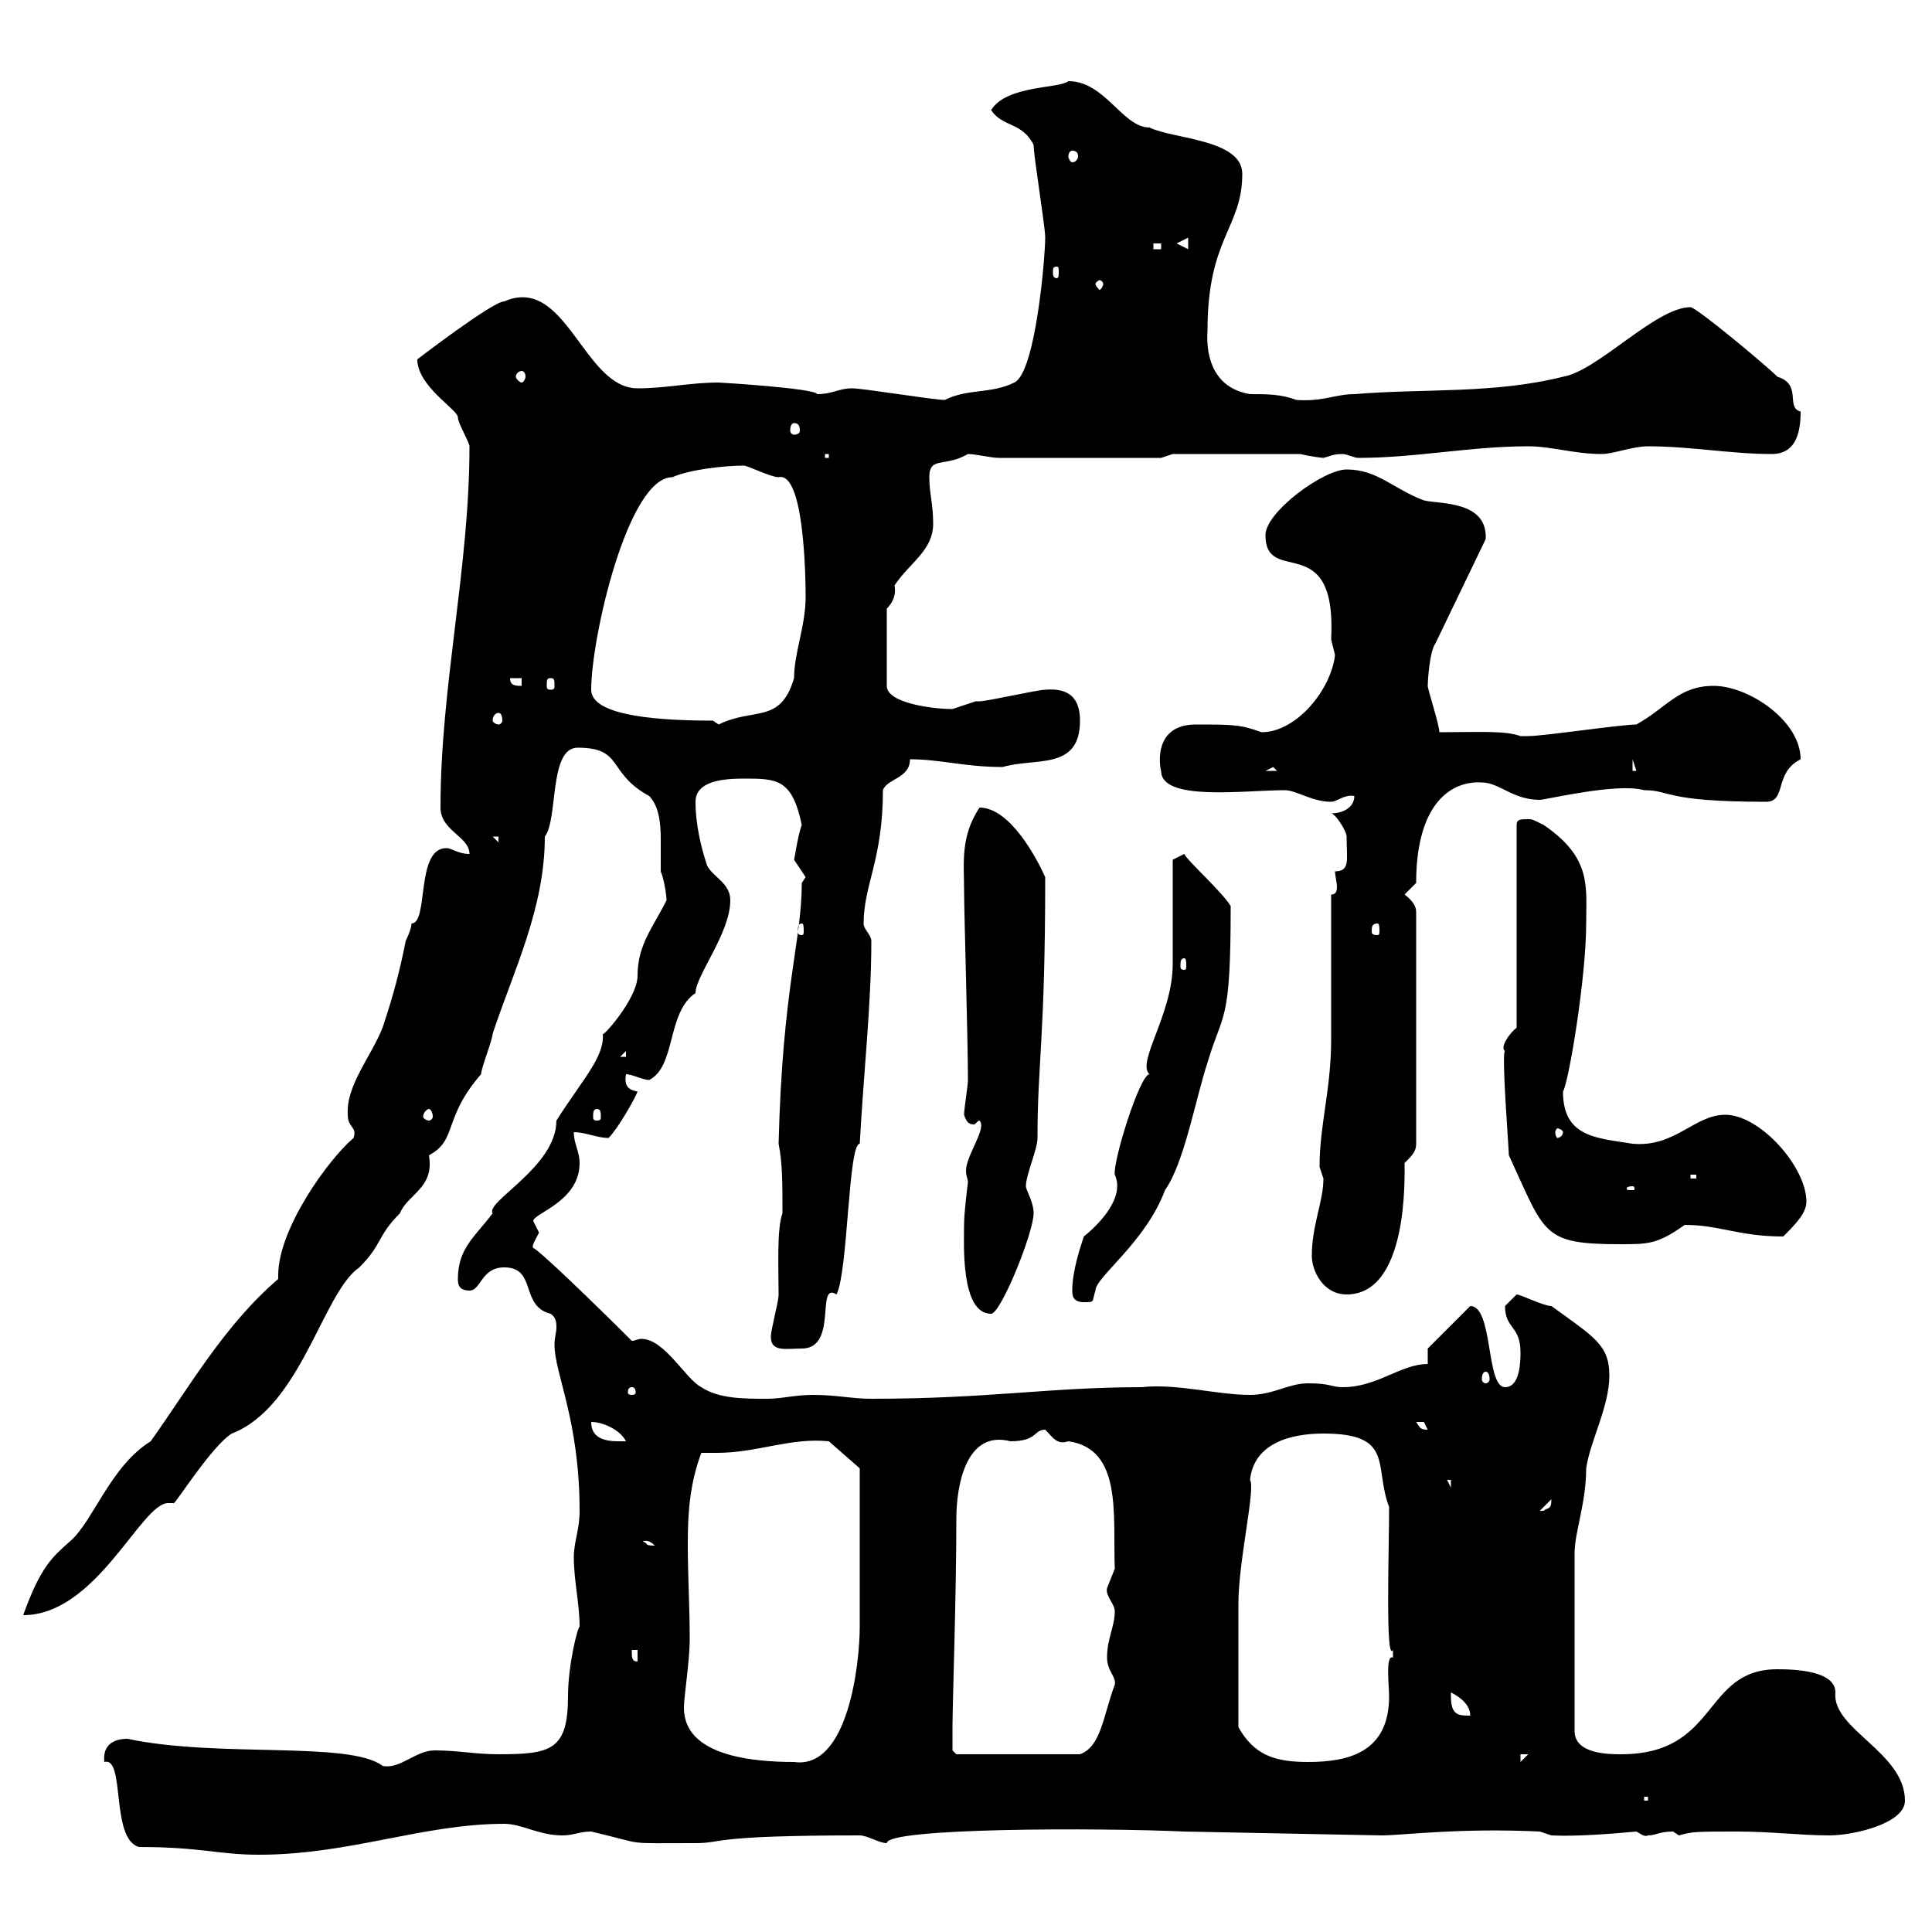 <svg xmlns="http://www.w3.org/2000/svg" xmlns:xlink="http://www.w3.org/1999/xlink" width="300" height="300"><path d="M21.60 286.80C31.20 286.80 33.90 288 40.20 288C54.30 288 65.70 283.20 78.30 283.20C81 283.20 83.70 285 87.30 285C89.10 285 90 284.40 91.80 284.40C100.80 286.50 96.30 286.20 108 286.20C112.50 286.20 109.80 285 133.50 285C134.70 285 136.50 286.20 137.70 286.20C137.70 283.80 170.70 283.80 183.90 284.40L214.50 285C217.80 285 226.50 283.80 239.10 284.40L240.90 285C241.50 285 244.50 285.30 254.10 284.40C254.70 284.70 255.30 285.30 255.90 285C257.10 285 257.70 284.40 259.80 284.40C259.80 284.40 260.70 285 260.70 285C262.80 284.40 263.40 284.40 269.70 284.40C275.10 284.40 279.60 285 284.10 285C287.70 285 295.80 283.20 295.80 279.60C295.80 272.10 284.40 268.50 285 262.80C285 259.50 279 259.20 276 259.20C264.30 259.20 267 272.40 251.70 272.40C249.90 272.40 244.50 272.40 244.50 268.80L244.50 241.20C244.50 237.90 246.30 233.40 246.30 228C246.90 223.80 249.90 218.40 249.90 213.60C249.90 208.80 247.50 207.60 240.90 202.80C239.70 202.80 236.10 201 235.50 201C235.50 201 233.70 202.80 233.70 202.80C233.70 206.40 236.10 205.80 236.10 210C236.10 211.20 236.10 215.40 233.70 215.40C230.70 215.40 231.90 202.80 228.30 202.80L221.70 209.40L221.70 211.80C217.50 211.80 213.90 215.40 208.50 215.40C206.70 215.40 206.70 214.80 203.10 214.80C200.10 214.80 197.70 216.60 194.10 216.60C189 216.60 182.70 214.80 177.30 215.40C162.90 215.40 153.60 217.20 135.30 217.20C132.30 217.20 129.90 216.60 126.30 216.60C123.30 216.60 121.50 217.20 119.10 217.20C115.50 217.20 111.60 217.20 108.90 215.40C106.50 214.20 103.20 207.90 99.60 207.90C99 207.90 98.70 208.20 98.10 208.20C92.40 202.50 83.40 193.80 82.80 193.80C82.50 193.50 83.10 192.60 83.70 191.40C83.70 191.40 82.80 189.60 82.80 189.60C82.80 188.40 90 186.60 90 180.60C90 178.80 89.10 177.60 89.10 175.80C90.90 175.80 92.70 176.70 94.50 176.70C96 175.20 98.70 170.40 99 169.50C97.50 169.20 96.90 168.60 97.20 166.80C98.10 166.80 99.90 167.70 100.80 167.70C105 165.60 103.50 157.20 108 154.20C108 151.50 113.40 144.90 113.40 139.80C113.40 137.10 110.70 136.20 109.80 134.40C108.90 131.70 108 128.10 108 124.50C108 121.20 112.50 120.90 115.50 120.90C120.60 120.90 123 120.90 124.50 128.10C123.90 129.60 123.30 133.80 123.30 133.50C123.30 133.50 125.10 136.20 125.10 136.20C125.10 136.20 124.50 137.10 124.50 137.10C124.50 146.10 121.50 153.30 120.90 177.60C121.50 180.60 121.50 183.60 121.50 188.40C120.60 190.80 120.90 197.10 120.90 201C120.90 202.20 119.70 206.40 119.70 207.60C119.70 210 122.10 209.40 124.50 209.40C130.20 209.40 126.60 198.90 129.90 201C131.70 197.40 131.70 177.60 133.50 177.60C134.10 166.50 135.30 156 135.30 146.10C135.30 145.20 134.10 144.30 134.10 143.40C134.10 137.40 137.10 133.50 137.10 122.70C137.70 120.90 141.30 120.90 141.30 117.90C146.10 117.90 149.70 119.10 155.70 119.10C160.80 117.60 167.70 119.70 167.70 111.90C167.70 108.30 165.90 106.80 162.30 107.10C161.10 107.10 153.30 108.90 152.10 108.90C152.10 108.90 151.50 108.90 151.50 108.90C151.50 108.90 147.90 110.10 147.90 110.10C144.90 110.10 137.70 109.20 137.70 106.50L137.70 94.50C138.60 93.60 139.20 92.40 138.90 90.90C141.30 87.30 144.90 85.50 144.90 81.30C144.90 78.30 144.30 76.50 144.30 74.10C144.30 70.80 146.70 72.60 150.30 70.50C151.50 70.50 153.90 71.10 155.10 71.10L180.30 71.10L182.10 70.50L201.90 70.50C203.10 70.80 205.20 71.10 205.50 71.10C206.70 70.80 207 70.50 208.50 70.50C209.10 70.50 210.30 71.10 210.90 71.10C219.90 71.10 228.30 69.30 237.30 69.30C240.90 69.30 244.50 70.50 248.70 70.50C250.50 70.50 253.50 69.30 255.90 69.30C262.50 69.30 268.80 70.50 275.10 70.50C278.70 70.50 279.60 67.50 279.60 63.90C277.20 63.30 279.90 59.70 276 58.50C274.20 56.70 263.40 47.70 262.50 47.70C257.10 47.70 248.10 57.60 242.70 58.50C231.90 61.20 221.10 60.30 210.30 61.20C207.30 61.20 205.50 62.40 201.30 62.10C198.90 61.20 196.80 61.20 194.10 61.20C188.70 60.30 187.20 55.80 187.50 51.30C187.50 36.90 192.90 35.40 192.90 27C192.90 21.60 182.10 21.60 178.50 19.80C174.30 19.80 171.60 12.60 165.90 12.60C164.40 13.80 156.30 13.20 153.90 17.10C155.70 19.80 158.70 18.90 160.50 22.50C160.50 24.30 162.30 35.10 162.30 36.90C162.30 39.90 160.80 57.90 157.50 59.40C153.90 61.20 150.30 60.30 146.70 62.10C144.90 62.10 134.10 60.30 132.30 60.30C130.20 60.30 129.30 61.20 126.90 61.20C126.60 60.30 111.90 59.40 111.60 59.40C107.10 59.40 103.50 60.30 99 60.30C90.60 60.30 87.90 42.60 78.30 46.80C76.50 46.80 64.80 55.80 64.80 55.80C64.80 60 71.10 63.60 71.10 64.80C71.10 65.70 72.90 68.70 72.90 69.30C72.90 88.20 68.40 106.50 68.40 125.40C68.40 129 72.90 129.90 72.90 132.60C71.10 132.60 70.20 131.70 69.30 131.70C64.50 131.70 66.60 143.40 63.90 143.40C63.90 144.30 63 146.10 63 146.10C62.10 150.60 61.20 154.20 59.40 159.60C57.60 164.10 53.70 168.60 54 173.10C54 175.20 55.50 174.90 54.90 176.70C51 180 43.20 190.80 43.20 198C43.20 198.30 43.20 198.30 43.20 198.60C34.80 205.80 29.40 215.40 23.40 223.80C17.10 227.70 14.40 236.40 10.80 239.40C8.10 241.80 6.30 243.30 3.60 250.80C15 250.80 21.90 233.40 26.10 233.40C26.70 233.40 27 233.40 27 233.40C27.30 233.40 33 224.40 36 222.60C46.80 218.40 50.10 200.70 55.80 196.80C59.40 193.20 58.50 192 62.10 188.40C63.30 185.40 67.50 184.50 66.60 179.40C71.10 177 68.70 173.70 74.70 166.80C74.70 165.90 76.50 161.40 76.50 160.50C79.80 150.60 84.60 141 84.60 129.90C86.70 127.20 85.20 116.10 89.70 116.10C96.90 116.10 94.20 120 100.80 123.60C102.30 125.10 102.60 127.80 102.60 130.20C102.60 132 102.60 133.80 102.60 135.30C103.20 136.80 103.50 139.20 103.50 139.80C101.40 144 99 146.70 99 151.50C99 155.10 93.30 161.40 93.60 160.50C93.90 164.10 90.60 167.40 86.40 174C86.40 181.20 75.30 186.60 76.50 188.40C73.80 192 71.10 193.80 71.10 198.60C71.10 199.20 71.10 200.40 72.90 200.40C74.70 200.40 74.70 196.80 78.30 196.80C83.40 196.80 80.70 202.80 85.50 204C86.40 204.60 86.40 205.50 86.40 206.10C86.40 207 86.10 207.60 86.10 208.80C86.10 213.30 90 220.50 90 234.60C90 237.60 89.10 239.40 89.10 241.80C89.10 245.40 90 249 90 252.60C89.70 252.60 88.20 258.60 88.20 263.40C88.20 271.80 85.50 272.40 77.40 272.40C73.80 272.40 71.10 271.80 67.50 271.80C64.50 271.80 62.10 274.80 59.40 274.20C54.30 270.30 33.90 273 19.80 270C17.70 270 15.90 270.90 16.20 273.60C19.50 272.70 17.10 285.60 21.60 286.80ZM255.30 279L255.90 279L255.90 279.60L255.30 279.60ZM106.20 265.20C106.20 263.40 107.10 258 107.10 254.40C107.10 249.60 106.80 244.80 106.80 239.70C106.80 234.90 107.10 230.40 108.90 225.60C109.80 225.60 110.40 225.60 111.30 225.60C117.60 225.60 122.70 223.20 128.70 223.80L133.50 228C133.50 232.20 133.50 247.50 133.50 252.60C133.50 258.30 131.70 274.80 123.30 273.60C117 273.60 106.20 272.70 106.20 265.20ZM192.30 268.20C192.30 261.30 192.30 252.90 192.30 249C192.30 242.40 195 231 194.10 229.80C194.70 224.10 200.40 222.60 205.50 222.60C216.60 222.60 213.30 227.70 215.70 234C215.70 240.60 215.10 258.30 216.30 256.20C216.30 256.20 216.30 256.20 216.30 257.40C215.10 256.80 215.70 261.90 215.70 263.40C215.70 272.10 209.40 273.60 203.10 273.60C197.70 273.60 194.70 272.40 192.30 268.20ZM236.10 272.40L237.30 272.40L236.10 273.60ZM147.90 268.20C147.90 264.60 148.50 247.80 148.50 235.80C148.50 230.70 150 222 156.90 223.80C161.10 223.80 160.50 222 162.30 222C163.50 223.20 164.10 224.40 165.90 223.80C174.30 225 172.80 235.20 173.10 243.60C173.10 243.60 171.90 246.60 171.90 246.60C171.60 247.80 173.10 249 173.10 250.20C173.10 252.60 171.90 254.40 171.90 257.40C171.90 259.50 173.40 260.40 173.10 261.60C171.30 266.40 171 271.20 167.70 272.40L148.50 272.40L147.90 271.80C147.90 271.80 147.90 268.80 147.90 268.20ZM225.30 263.40C225.30 263.40 225.30 262.80 225.30 262.80C226.50 263.40 228.30 264.60 228.30 266.40C226.50 266.40 225.30 266.40 225.30 263.40ZM98.10 256.20L99 256.20L99 258C98.10 258 98.10 257.40 98.10 256.20ZM99.90 239.40C99.60 239.40 100.50 238.80 101.70 240C99.90 240 100.80 239.70 99.90 239.40ZM240.90 232.80C240.90 234.60 240.30 234 239.70 234.60C239.10 234.60 239.10 234.60 239.10 234.60ZM224.70 229.80L225.30 229.80L225.30 231ZM91.80 220.80C93.60 220.80 96.30 222 97.20 223.80C95.40 223.80 91.80 224.10 91.80 220.80ZM219.90 220.80C219.90 220.80 219.90 220.80 221.10 220.80C221.10 220.80 221.70 222 221.70 222C220.50 222 220.50 221.70 219.90 220.80ZM98.10 215.40C98.70 215.40 98.70 216 98.70 216.30C98.70 216.30 98.70 216.60 98.10 216.60C97.50 216.60 97.50 216.30 97.50 216.30C97.50 216 97.50 215.40 98.10 215.40ZM230.70 213C231 213 231.30 213.30 231.30 214.20C231.30 214.50 231 214.80 230.70 214.80C230.40 214.80 230.10 214.50 230.10 214.20C230.10 213.30 230.40 213 230.70 213ZM149.70 190.20C149.70 192.90 149.10 204 153.90 204C155.40 204 160.50 191.40 160.50 188.40C160.50 186.60 159.30 184.80 159.30 184.20C159.30 182.40 161.10 178.50 161.10 176.70C161.10 165 162.30 161.10 162.30 136.20C161.10 133.50 156.90 125.40 152.10 125.40C149.10 129.90 149.70 134.10 149.70 138C149.70 141.60 150.30 161.40 150.30 167.70C150.30 168.60 149.70 172.20 149.70 173.10C150 174 150.30 174.60 151.20 174.60C151.50 174.60 151.80 174 152.10 174C153.30 175.20 150 179.40 150 181.80C150 182.70 150.30 183 150.30 183.60C150.30 183.60 149.70 188.10 149.70 190.20ZM166.50 200.40C166.50 201 166.50 202.20 168.30 202.20C170.10 202.20 169.50 202.20 170.10 200.40C170.10 198.30 177.90 192.90 180.90 184.80C183.90 180.60 185.70 170.40 187.50 165C189.90 156.90 191.10 159.30 191.10 140.70C189.90 138.60 184.20 133.50 183.90 132.60L182.10 133.50C182.10 136.20 182.10 147 182.10 149.70C182.10 157.50 176.40 165 178.50 166.80C177 166.80 172.80 180.30 173.10 182.40C174.90 186.30 169.80 190.80 168.30 192C167.70 193.80 166.50 197.40 166.50 200.40ZM203.70 195C203.70 197.40 205.50 201 209.10 201C218.70 201 218.10 182.70 218.10 180.60C219.30 179.40 219.90 178.80 219.90 177.60L219.90 141.60C219.90 140.70 219.30 139.80 218.10 138.90L219.90 137.10C219.90 124.80 225.30 121.20 230.10 121.50C232.80 121.50 234.90 124.20 239.10 124.20C240 124.20 251.10 121.50 255.30 122.70C259.50 122.70 258.30 124.50 274.20 124.50C277.50 124.50 275.40 120 279.60 117.90C279.60 111.90 271.50 106.50 266.10 106.50C260.70 106.50 258.90 109.80 254.10 112.50C251.70 112.50 239.70 114.30 237.30 114.30C237.30 114.30 237.30 114.30 236.10 114.30C233.70 113.40 229.20 113.70 223.50 113.70C223.50 112.50 221.70 107.10 221.70 106.50C221.70 105.60 222 101.10 222.90 99.90L230.70 83.70C231 77.70 223.50 78.30 221.10 77.70C216.30 75.90 213.90 72.90 209.10 72.90C205.50 72.90 196.50 79.50 196.50 83.10C196.50 91.20 207.60 81.90 206.70 99.30C206.70 99.30 207.30 101.70 207.30 101.70C206.70 107.10 201.30 113.70 195.90 113.70C192.60 112.50 191.40 112.50 185.70 112.50C178.50 112.50 180.30 120 180.30 119.70C180.30 124.50 193.20 122.70 199.50 122.70C201.30 122.70 203.70 124.50 206.70 124.50C207.60 124.50 208.80 123.30 210.30 123.60C210.30 125.40 208.50 126.30 206.70 126.30C207.30 126.30 209.10 129 209.10 129.90C209.10 133.50 209.70 135.30 207.30 135.30C207.30 135.90 207.60 137.10 207.60 137.70C207.60 138.60 207.30 138.90 206.70 138.90C206.70 142.50 206.70 157.80 206.70 161.40C206.70 169.20 204.90 174.60 204.90 181.20C204.90 181.20 205.50 183 205.50 183C205.50 186.60 203.70 190.20 203.70 195ZM233.70 163.20C233.10 163.20 234.30 178.50 234.30 179.40C240 191.70 239.40 193.20 251.70 193.20C255.90 193.20 257.40 193.20 261.60 190.20C267 190.20 270 192 276.90 192C278.70 190.20 280.50 188.40 280.50 186.60C280.50 181.20 273.30 173.10 267.90 173.10C263.10 173.10 260.10 178.20 253.50 177.60C248.10 176.70 242.70 176.70 242.70 169.50C243.60 168 246.30 151.80 246.30 143.40C246.30 137.70 247.20 133.20 239.70 128.10C237.90 127.20 237.90 127.20 237.30 127.20C236.10 127.20 235.50 127.20 235.50 128.10L235.50 159.60C234.60 160.20 232.80 162.60 233.70 163.20ZM253.50 184.20C253.80 184.20 253.80 184.50 253.80 184.50C253.80 184.80 253.80 184.80 253.50 184.80C252.60 184.80 252.60 184.80 252.60 184.50C252.60 184.50 252.60 184.20 253.50 184.20ZM262.50 182.40L263.40 182.40L263.40 183L262.50 183ZM242.70 175.80C242.70 176.40 242.10 176.70 241.80 176.70C241.80 176.70 241.50 176.40 241.50 175.80C241.50 175.50 241.80 175.20 241.80 175.20C242.10 175.20 242.70 175.50 242.70 175.80ZM66.60 172.20C66.90 172.20 67.20 172.80 67.20 173.40C67.20 173.70 66.90 174 66.60 174C66.30 174 65.70 173.70 65.70 173.40C65.70 172.80 66.30 172.20 66.60 172.20ZM92.70 172.20C93.30 172.20 93.30 172.80 93.30 173.40C93.30 173.70 93.30 174 92.70 174C92.10 174 92.10 173.70 92.10 173.40C92.10 172.80 92.10 172.20 92.70 172.20ZM97.20 163.20L97.20 164.10L96.30 164.10ZM183.90 148.80C184.20 148.80 184.20 149.40 184.20 150C184.20 150.30 184.20 150.60 183.90 150.60C183.30 150.60 183.30 150.30 183.30 150C183.30 149.40 183.30 148.80 183.90 148.80ZM124.50 143.40C124.80 143.40 124.80 144 124.80 144.60C124.80 144.90 124.80 145.20 124.50 145.20C123.90 145.20 123.90 144.90 123.90 144.60C123.90 144 123.90 143.40 124.50 143.40ZM213.90 143.40C214.20 143.40 214.20 144 214.20 144.60C214.20 144.90 214.20 145.20 213.90 145.20C213 145.20 213 144.90 213 144.60C213 144 213 143.40 213.90 143.40ZM76.50 129.90L77.40 129.90L77.40 130.80ZM197.70 119.10L198.30 119.70L196.50 119.70ZM253.50 117.90L254.10 119.70L253.50 119.70ZM110.70 111.90C99.90 111.90 91.80 110.70 91.80 107.10C91.80 99 97.50 74.10 104.40 74.10C107.10 72.90 112.50 72.30 115.50 72.30C116.10 72.30 119.70 74.10 120.90 74.10C124.80 73.20 125.10 89.10 125.10 92.70C125.10 97.20 123.30 101.40 123.30 105.30C121.20 112.50 117 109.80 111.60 112.50C111.60 112.50 110.70 111.90 110.70 111.90ZM77.40 110.70C77.70 110.70 78 111 78 111.90C78 112.20 77.70 112.50 77.40 112.50C77.10 112.50 76.50 112.20 76.50 111.90C76.50 111 77.10 110.70 77.40 110.70ZM79.20 105.30L81 105.30L81 106.50C80.10 106.50 79.20 106.50 79.20 105.30ZM85.50 105.30C86.10 105.30 86.10 105.60 86.10 106.50C86.10 106.80 86.10 107.10 85.50 107.10C84.90 107.10 84.90 106.80 84.90 106.50C84.90 105.60 84.90 105.30 85.50 105.30ZM128.10 70.50L128.70 70.50L128.70 71.10L128.10 71.10ZM123.30 65.70C123.90 65.70 124.20 66 124.20 66.90C124.20 67.20 123.90 67.50 123.30 67.50C123 67.50 122.70 67.20 122.70 66.90C122.70 66 123 65.70 123.30 65.70ZM81 57.60C81.30 57.60 81.60 57.90 81.60 58.50C81.60 58.80 81.30 59.40 81 59.40C80.70 59.40 80.10 58.80 80.10 58.50C80.10 57.90 80.70 57.60 81 57.60ZM171.30 44.10C171.30 44.40 171 45 170.70 45C170.70 45 170.10 44.40 170.10 44.10C170.10 43.80 170.70 43.50 170.70 43.50C171 43.50 171.30 43.80 171.30 44.10ZM164.10 41.40C164.40 41.40 164.40 41.70 164.40 42.30C164.40 42.60 164.40 43.20 164.10 43.20C163.50 43.20 163.50 42.60 163.50 42.30C163.50 41.70 163.50 41.40 164.10 41.40ZM179.10 37.80L180.30 37.80L180.30 38.70L179.10 38.70ZM182.70 37.80L184.50 36.90L184.50 38.70ZM166.50 23.40C167.10 23.40 167.40 23.70 167.40 24.30C167.40 24.60 167.10 25.20 166.50 25.20C166.20 25.20 165.90 24.60 165.90 24.30C165.90 23.70 166.20 23.40 166.50 23.40Z"/></svg>